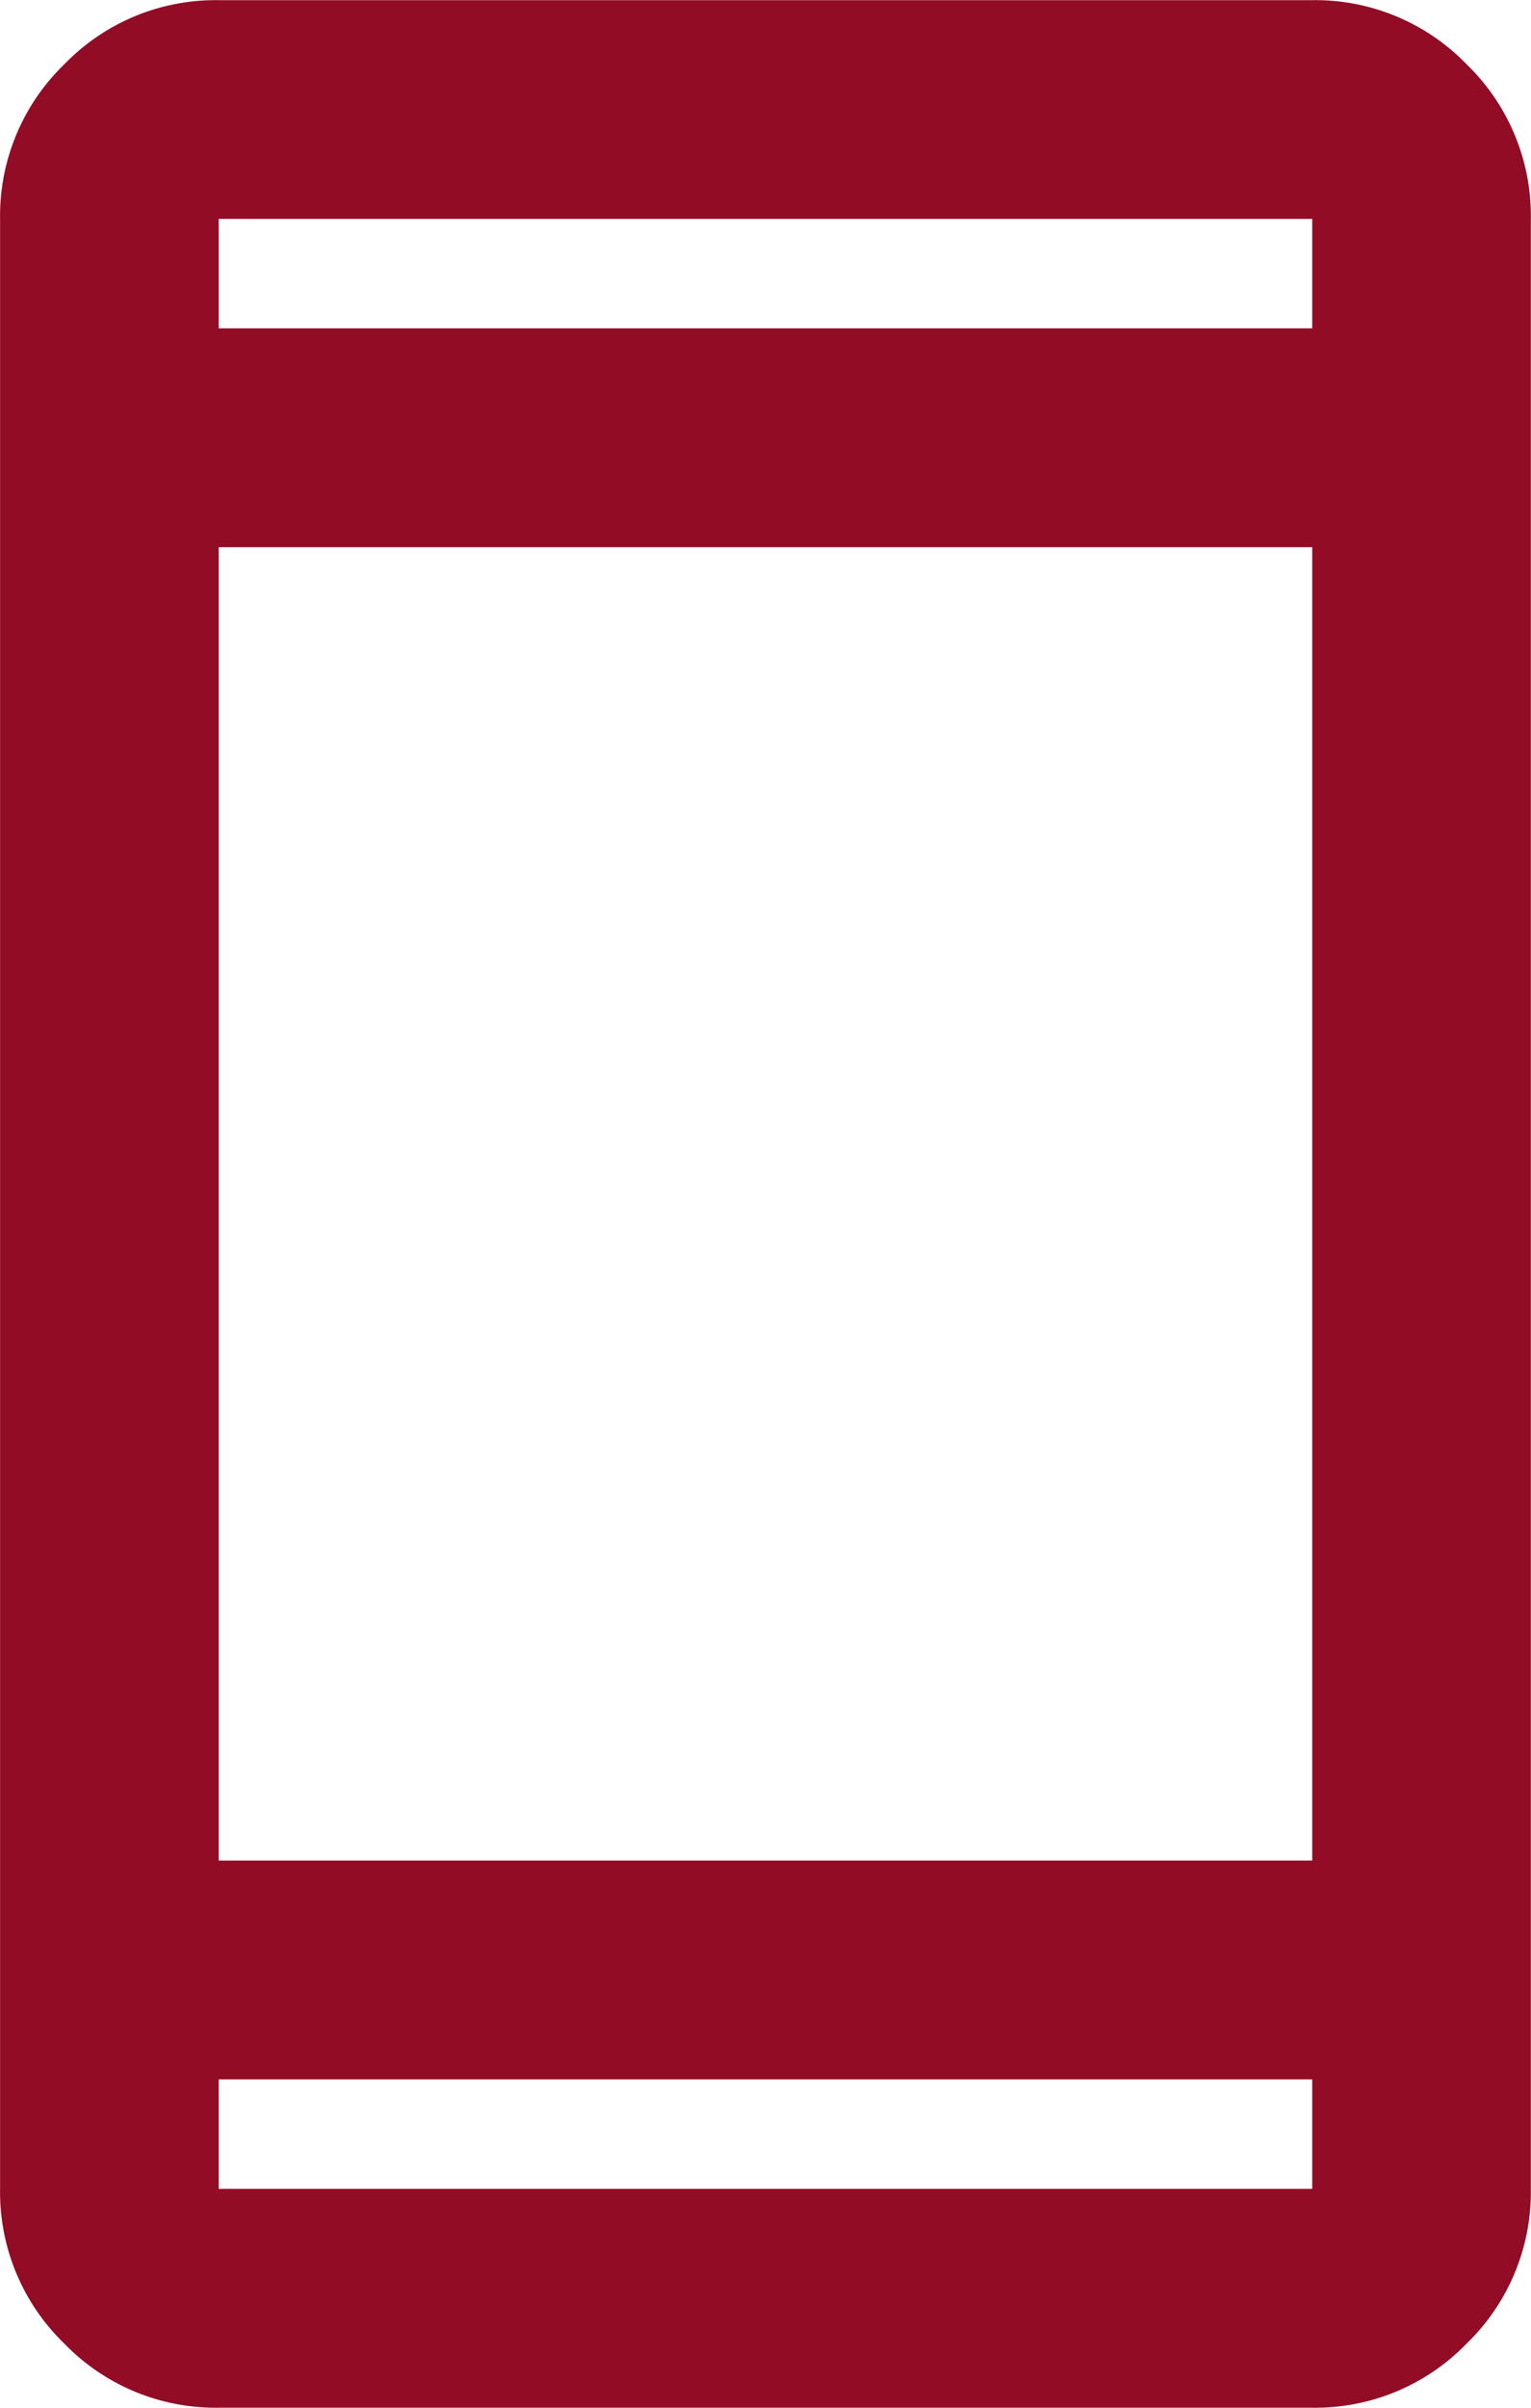 <svg xmlns="http://www.w3.org/2000/svg" width="19.091" height="30"><path d="M2.727 30a2.626 2.626 0 0 1-1.926-.8 2.626 2.626 0 0 1-.8-1.926V2.728a2.626 2.626 0 0 1 .8-1.926 2.626 2.626 0 0 1 1.926-.8h13.636a2.626 2.626 0 0 1 1.926.8 2.626 2.626 0 0 1 .8 1.926v24.546a2.626 2.626 0 0 1-.8 1.926 2.626 2.626 0 0 1-1.926.8Zm0-4.091v1.364h13.636v-1.364Zm0-2.727h13.636V6.818H2.727Zm0-19.091h13.636V2.727H2.727Zm0 0Zm0 21.818Z" fill="#920c26"/></svg>